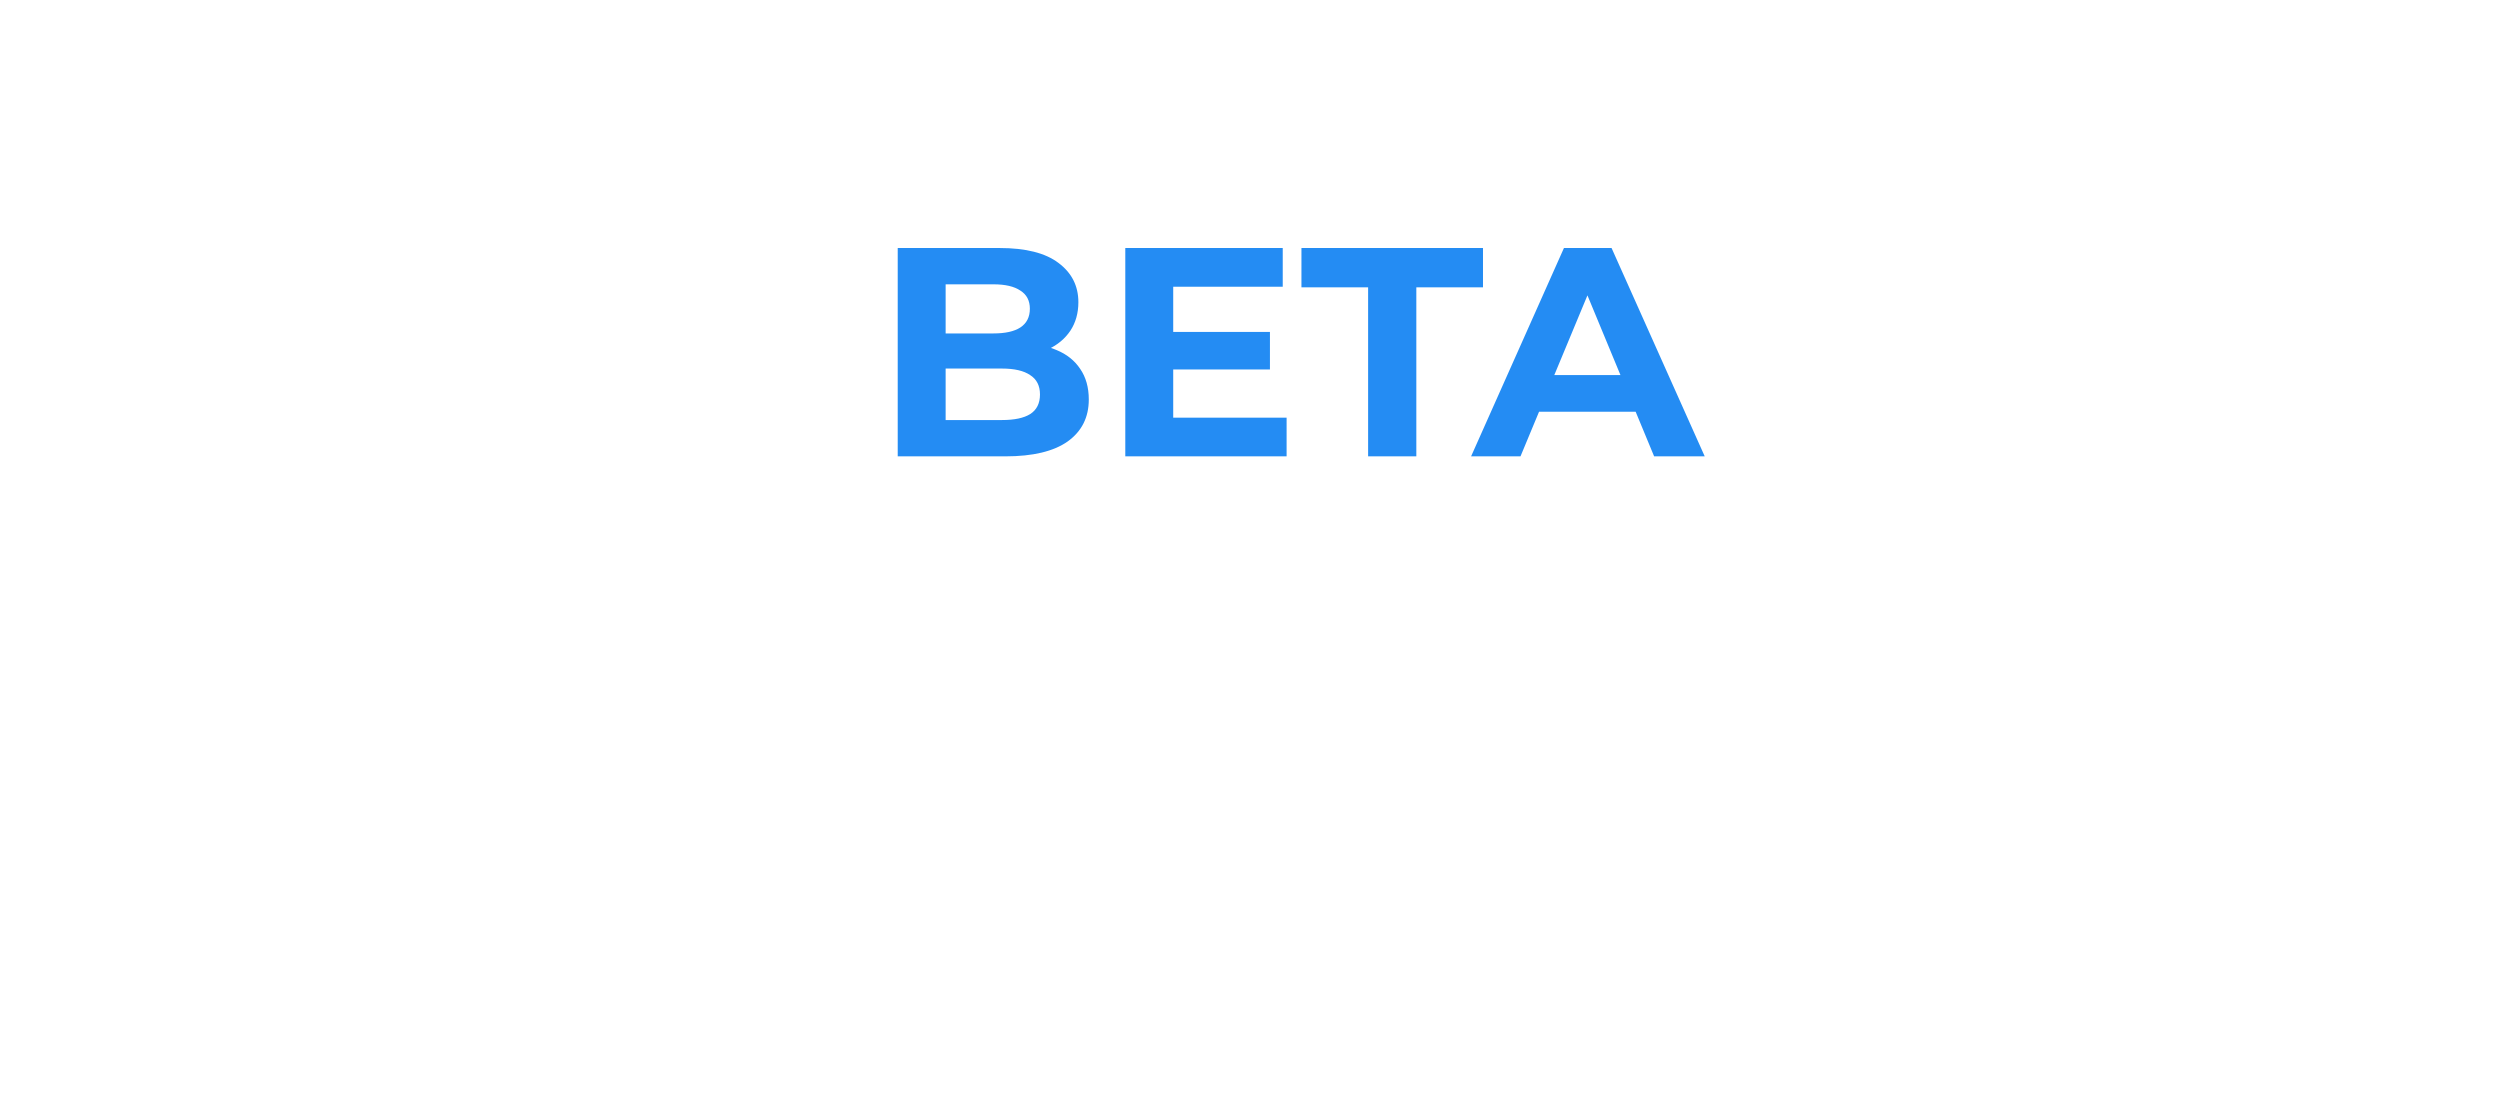 <svg xmlns="http://www.w3.org/2000/svg" width="126" height="56" fill="none" viewBox="0 0 126 56"><g filter="url(#filter0_d_4202_10862)"><path fill="#fff" d="M24 0h82v24a4 4 0 0 1-4 4H28a4 4 0 0 1-4-4V0Z"/><path fill="#248CF3" d="M45.245 19V8.5h5.13c1.32 0 2.31.25 2.97.75.67.5 1.005 1.16 1.005 1.98 0 .55-.135 1.03-.405 1.44-.27.4-.64.71-1.11.93-.47.22-1.01.33-1.62.33l.285-.615c.66 0 1.245.11 1.755.33.51.21.905.525 1.185.945.29.42.435.935.435 1.545 0 .9-.355 1.605-1.065 2.115-.71.5-1.755.75-3.135.75h-5.43Zm2.415-1.83h2.835c.63 0 1.105-.1 1.425-.3.33-.21.495-.54.495-.99 0-.44-.165-.765-.495-.975-.32-.22-.795-.33-1.425-.33H47.48v-1.77h2.595c.59 0 1.04-.1 1.35-.3.32-.21.48-.525.48-.945 0-.41-.16-.715-.48-.915-.31-.21-.76-.315-1.35-.315H47.66v6.84Zm11.29-4.44h5.055v1.89H58.95v-1.89Zm.18 4.32h5.715V19h-8.13V8.5h7.935v1.95h-5.52v6.6ZM68.953 19v-8.52h-3.36V8.5h9.15v1.98h-3.36V19h-2.43Zm5.19 0 4.68-10.5h2.4L85.918 19h-2.55l-3.84-9.27h.96L76.633 19h-2.49Zm2.34-2.25.645-1.845h5.4l.66 1.845h-6.705Z"/></g><defs><filter id="filter0_d_4202_10862" width="130" height="76" x="0" y="-20" color-interpolation-filters="sRGB" filterUnits="userSpaceOnUse"><feFlood flood-opacity="0" result="BackgroundImageFix"/><feColorMatrix in="SourceAlpha" result="hardAlpha" type="matrix" values="0 0 0 0 0 0 0 0 0 0 0 0 0 0 0 0 0 0 127 0"/><feOffset dy="4"/><feGaussianBlur stdDeviation="12"/><feComposite in2="hardAlpha" operator="out"/><feColorMatrix type="matrix" values="0 0 0 0 0 0 0 0 0 0 0 0 0 0 0 0 0 0 0.12 0"/><feBlend in2="BackgroundImageFix" mode="normal" result="effect1_dropShadow_4202_10862"/><feBlend in="SourceGraphic" in2="effect1_dropShadow_4202_10862" mode="normal" result="shape"/></filter></defs></svg>